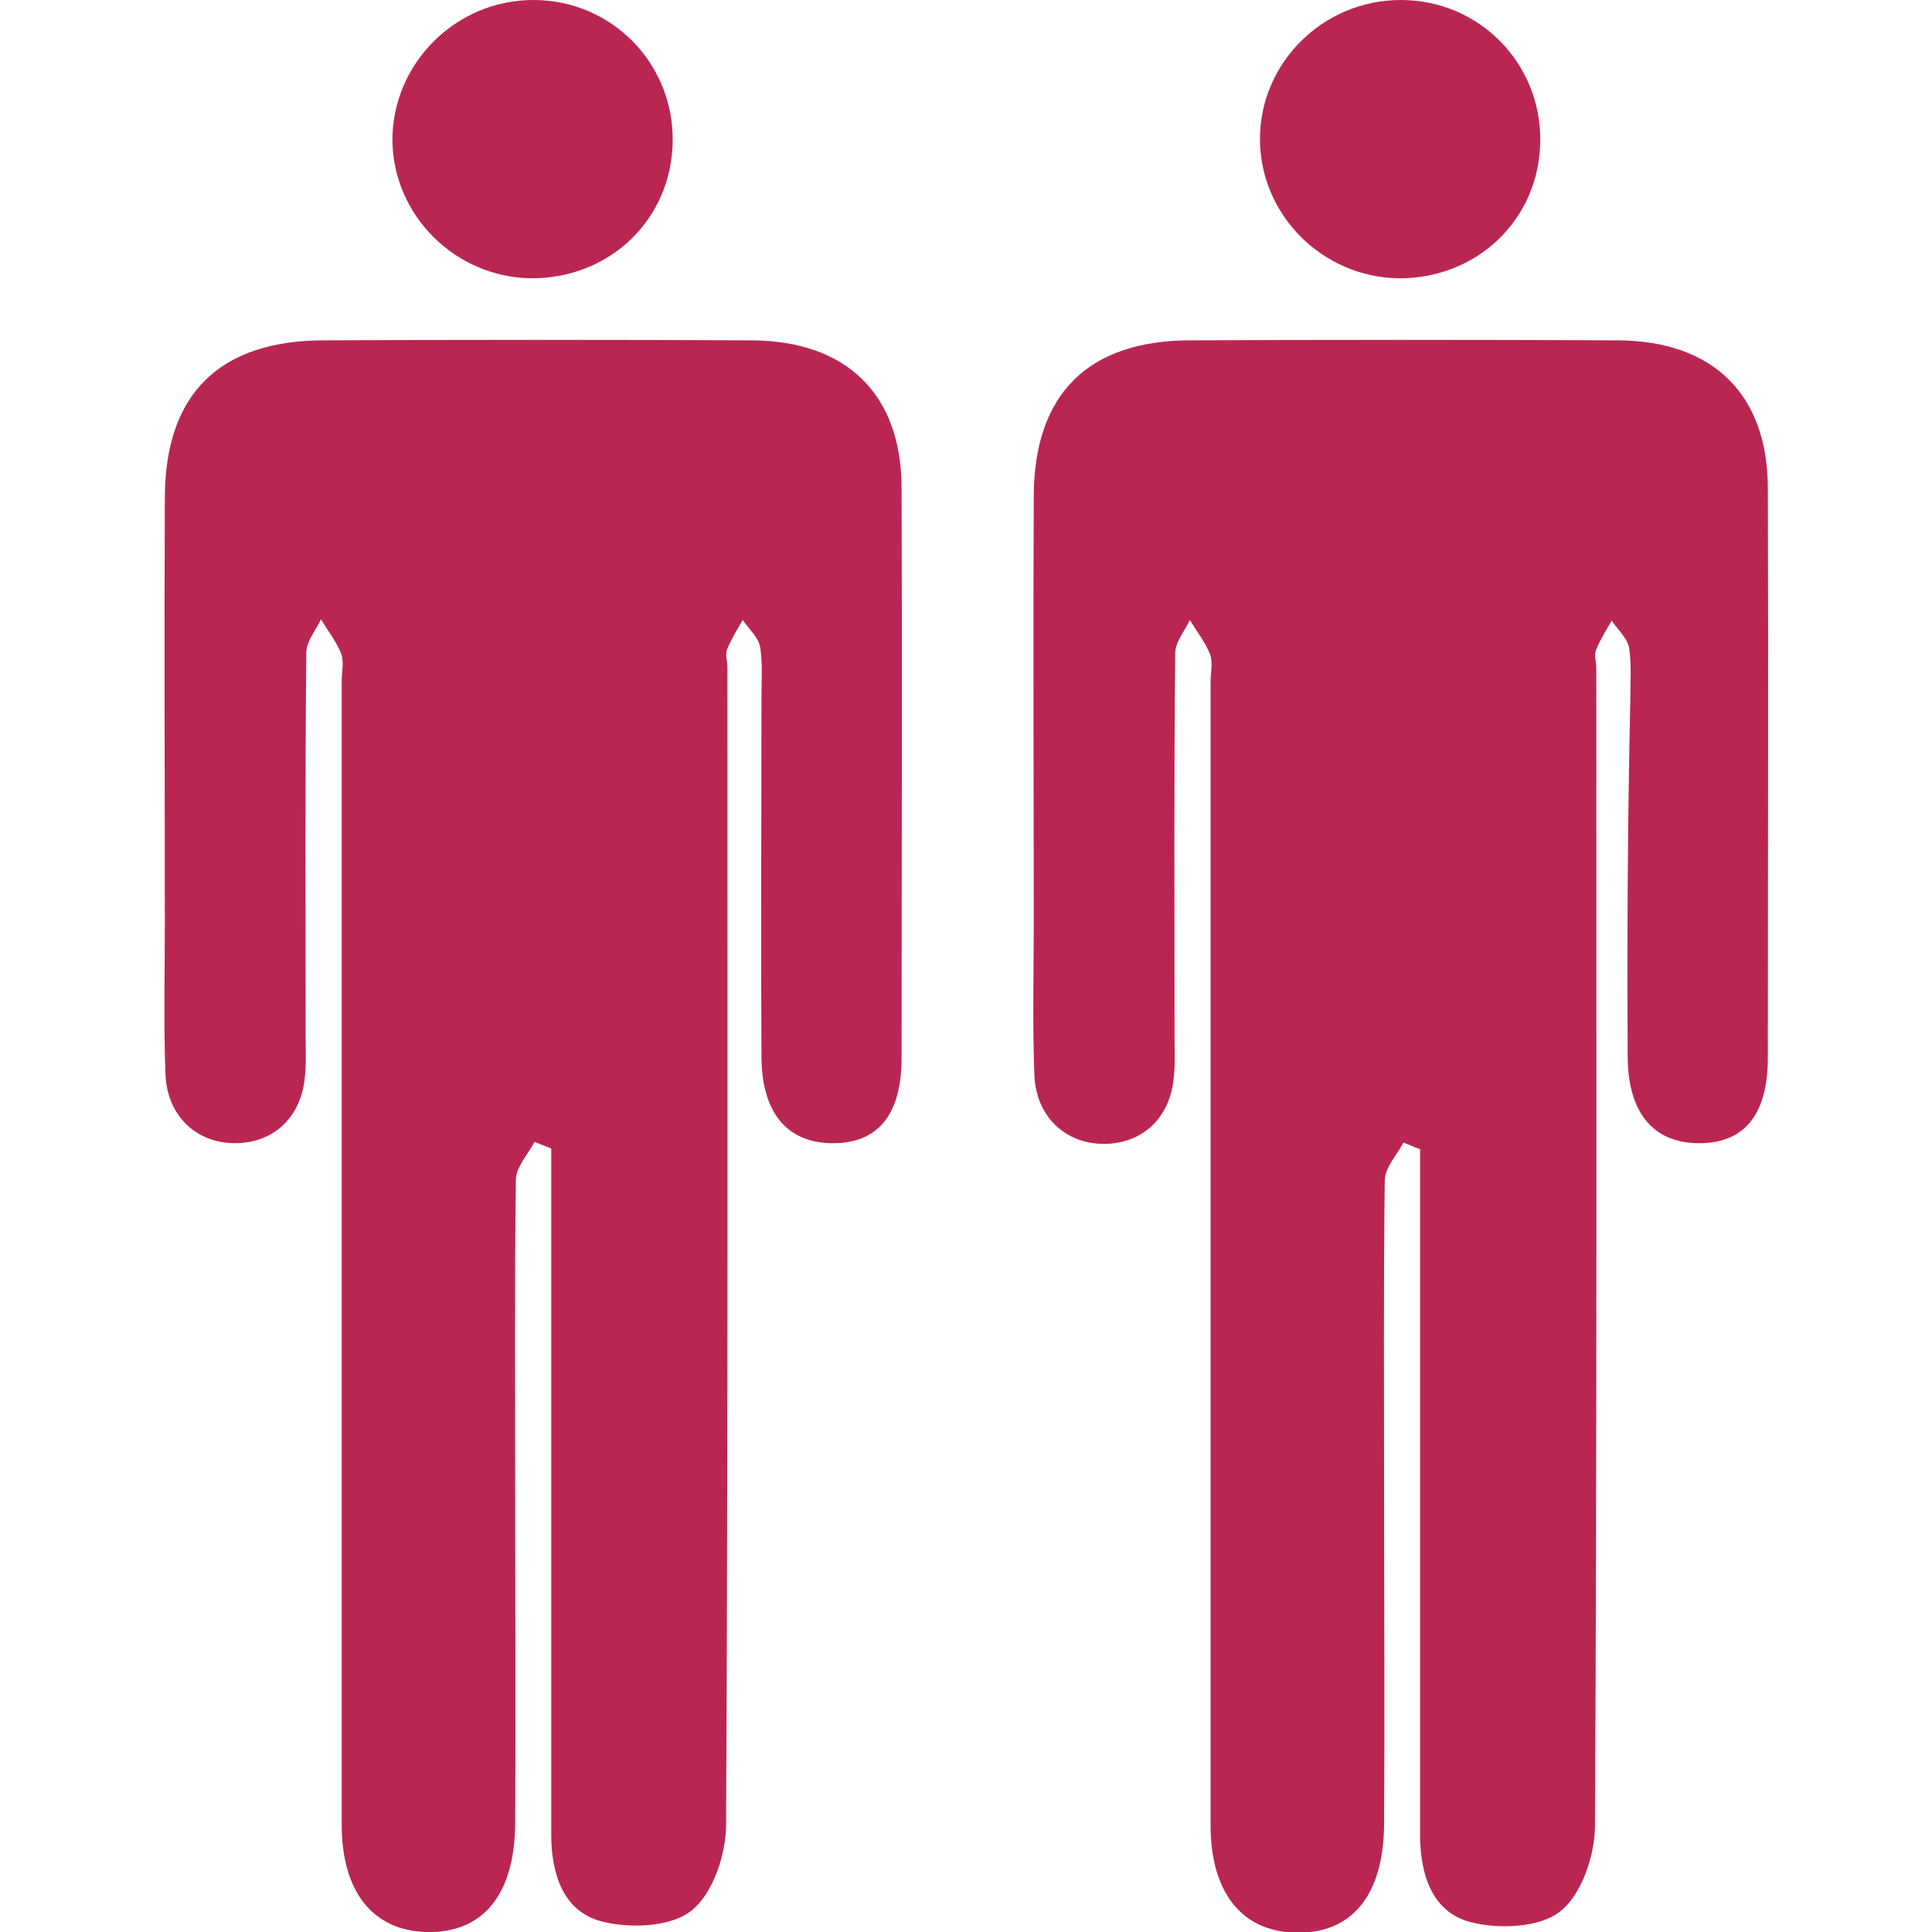 <?xml version="1.0" encoding="utf-8"?>
<!-- Generator: Adobe Illustrator 25.2.1, SVG Export Plug-In . SVG Version: 6.00 Build 0)  -->
<svg version="1.1" id="Capa_1" xmlns="http://www.w3.org/2000/svg" xmlns:xlink="http://www.w3.org/1999/xlink" x="0px" y="0px"
	 viewBox="0 0 289.5 289.5" style="enable-background:new 0 0 289.5 289.5;" xml:space="preserve">
<style type="text/css">
	.st0{fill:#BA2652;}
</style>
<g>
	<g>
		<path class="st0" d="M24.7,74.4c-0.1,21.4,0,42.8,0,64.1c0,7.5-0.2,15,0.1,22.6c0.3,6.2,4.7,10.2,10.4,10.2
			c5.8,0,10-3.9,10.5-10.1c0.2-1.9,0.1-3.8,0.1-5.6c0-19.3-0.1-38.5,0.1-57.8c0-1.7,1.4-3.3,2.2-5c1,1.7,2.3,3.3,3,5.1
			c0.5,1.2,0.1,2.8,0.1,4.2c0,57.1,0,114.2,0,171.3c0,10.1,4.7,15.9,12.7,16.1c8.5,0.2,13.2-5.6,13.3-16.2c0.1-16.4,0-32.9,0-49.3
			c0-15.7-0.1-31.5,0.1-47.2c0-1.9,1.8-3.8,2.8-5.7c0.8,0.3,1.7,0.7,2.5,1c0,2.8,0,5.6,0,8.3c0,31.5,0,63,0,94.5
			c0,5.9,1.8,11.5,7.5,13c4.2,1.1,10.4,0.9,13.5-1.6c3.2-2.5,5.2-8.4,5.2-12.9c0.3-57.8,0.2-115.6,0.2-173.4c0-0.9-0.4-2,0-2.8
			c0.6-1.5,1.5-2.9,2.3-4.3c0.9,1.3,2.3,2.6,2.6,4c0.4,2.5,0.2,5.1,0.2,7.7c0,17.9-0.1,35.7,0,53.6c0,8.5,3.8,13,10.5,13.1
			c6.9,0.1,10.5-4.2,10.5-12.8c0-28.4,0.1-56.9,0-85.3c0-14.1-8.2-22.1-22.4-22.2c-21.4-0.1-42.8-0.1-64.1,0
			C32.8,51,24.8,59.1,24.7,74.4z"/>
		<path class="st0" d="M100.8,21.1C100.9,9.4,91.6,0,79.9,0C68.3,0,58.8,9.5,58.8,21c0.1,11.3,9.4,20.5,20.7,20.7
			C91.4,41.8,100.7,32.8,100.8,21.1z"/>
		<path class="st0" d="M243.9,158.2c0,8.5,3.8,13,10.5,13.1c6.9,0.1,10.5-4.2,10.5-12.8c0-28.4,0.1-56.9,0-85.3
			c0-14.1-8.2-22.1-22.4-22.2c-21.4-0.1-42.8-0.1-64.1,0c-15.4,0-23.5,8.1-23.5,23.5c-0.1,21.4,0,42.8,0,64.1c0,7.5-0.2,15,0.1,22.6
			c0.3,6.2,4.7,10.2,10.4,10.2c5.8,0,10-3.9,10.5-10.1c0.2-1.9,0.1-3.8,0.1-5.6c0-19.3-0.1-38.5,0.1-57.8c0-1.7,1.4-3.3,2.2-5
			c1,1.7,2.3,3.3,3,5.1c0.5,1.2,0.1,2.8,0.1,4.2c0,57.1,0,114.2,0,171.3c0,10.1,4.7,15.9,12.7,16.1c8.5,0.2,13.2-5.6,13.3-16.2
			c0.1-16.4,0-32.9,0-49.3c0-15.7-0.1-31.5,0.1-47.2c0-1.9,1.8-3.8,2.8-5.7c0.8,0.3,1.6,0.7,2.5,1c0,2.8,0,5.6,0,8.3
			c0,31.5,0,63,0,94.5c0,5.9,1.8,11.5,7.5,13c4.2,1.1,10.4,0.9,13.5-1.6c3.2-2.5,5.2-8.4,5.2-12.9c0.3-57.8,0.2-115.6,0.2-173.4
			c0-0.9-0.4-2,0-2.8c0.6-1.5,1.5-2.9,2.3-4.3c0.9,1.3,2.3,2.6,2.6,4c0.4,2.5,0.2,5.1,0.2,7.7C243.9,122.5,243.8,140.3,243.9,158.2z
			"/>
		<path class="st0" d="M230.8,21.1C230.9,9.4,221.6,0,209.9,0c-11.7,0-21.2,9.5-21.1,21c0.1,11.3,9.4,20.5,20.7,20.7
			C221.4,41.8,230.7,32.8,230.8,21.1z"/>
	</g>
</g>
</svg>
